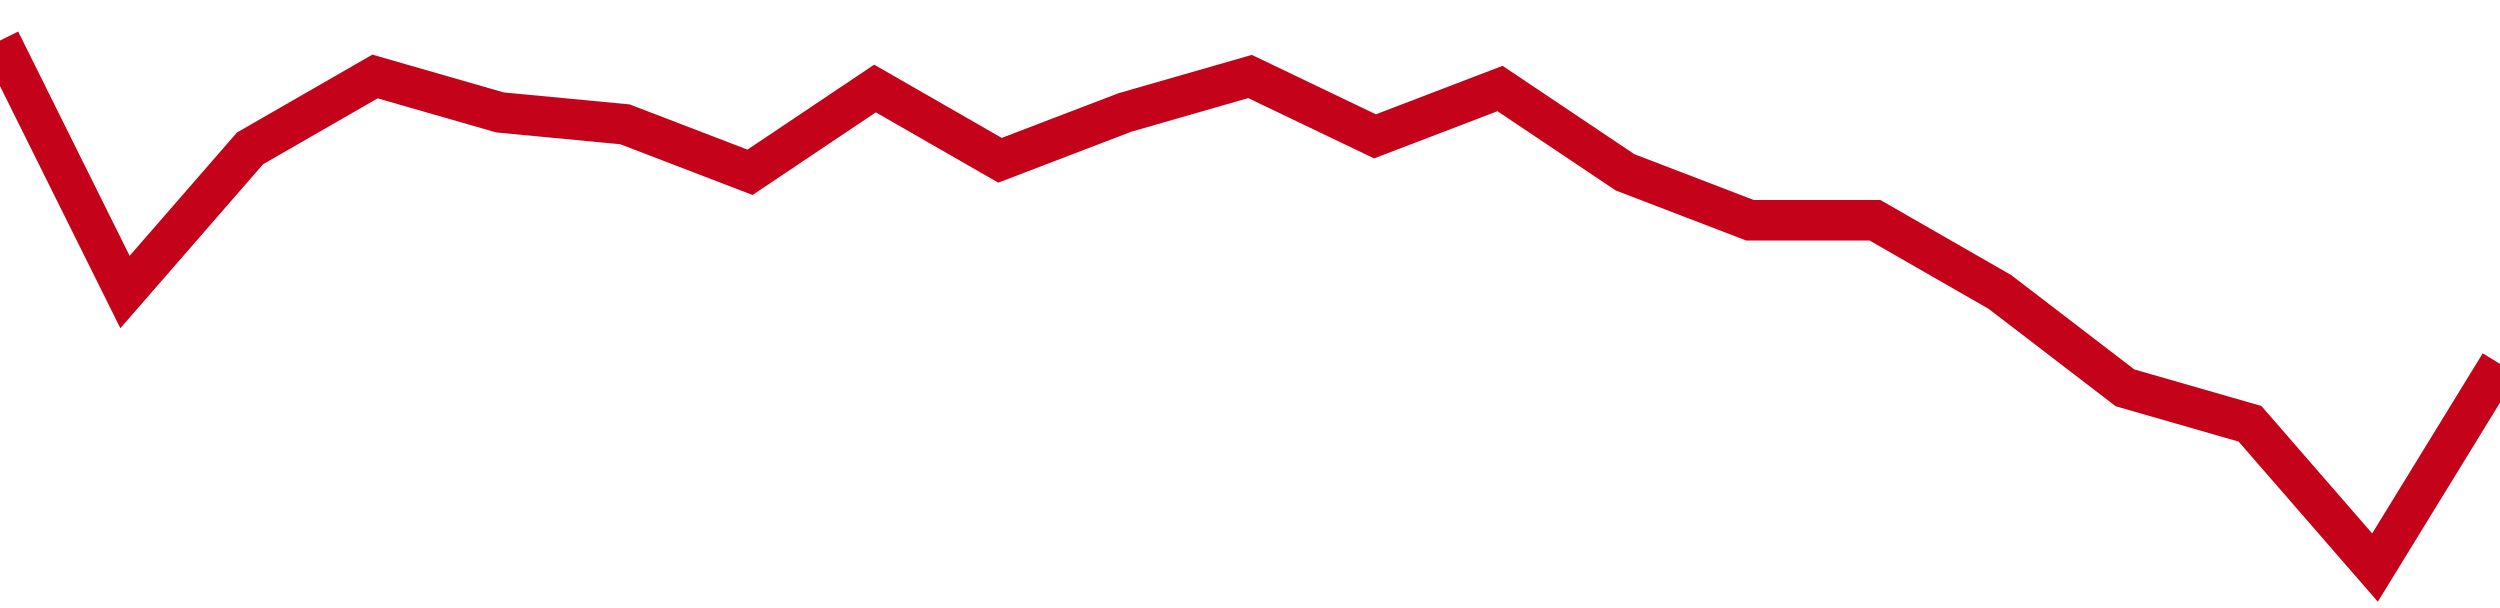 <!-- Generated with https://github.com/jxxe/sparkline/ --><svg viewBox="0 0 185 45" class="sparkline" xmlns="http://www.w3.org/2000/svg"><path class="sparkline--fill" d="M 0 3 L 0 3 L 9.25 21.61 L 18.5 10.98 L 27.75 5.66 L 37 8.32 L 46.25 9.2 L 55.5 12.75 L 64.75 6.55 L 74 11.86 L 83.25 8.32 L 92.5 5.66 L 101.75 10.09 L 111 6.55 L 120.25 12.75 L 129.5 16.3 L 138.75 16.3 L 148 21.61 L 157.25 28.7 L 166.5 31.36 L 175.75 42 L 185 26.93 V 45 L 0 45 Z" stroke="none" fill="none" ></path><path class="sparkline--line" d="M 0 3 L 0 3 L 9.25 21.61 L 18.5 10.98 L 27.75 5.66 L 37 8.32 L 46.25 9.2 L 55.5 12.75 L 64.75 6.55 L 74 11.86 L 83.25 8.32 L 92.5 5.66 L 101.75 10.09 L 111 6.55 L 120.25 12.75 L 129.5 16.3 L 138.75 16.3 L 148 21.61 L 157.25 28.7 L 166.5 31.36 L 175.75 42 L 185 26.93" fill="none" stroke-width="3" stroke="#C4021A" ></path></svg>